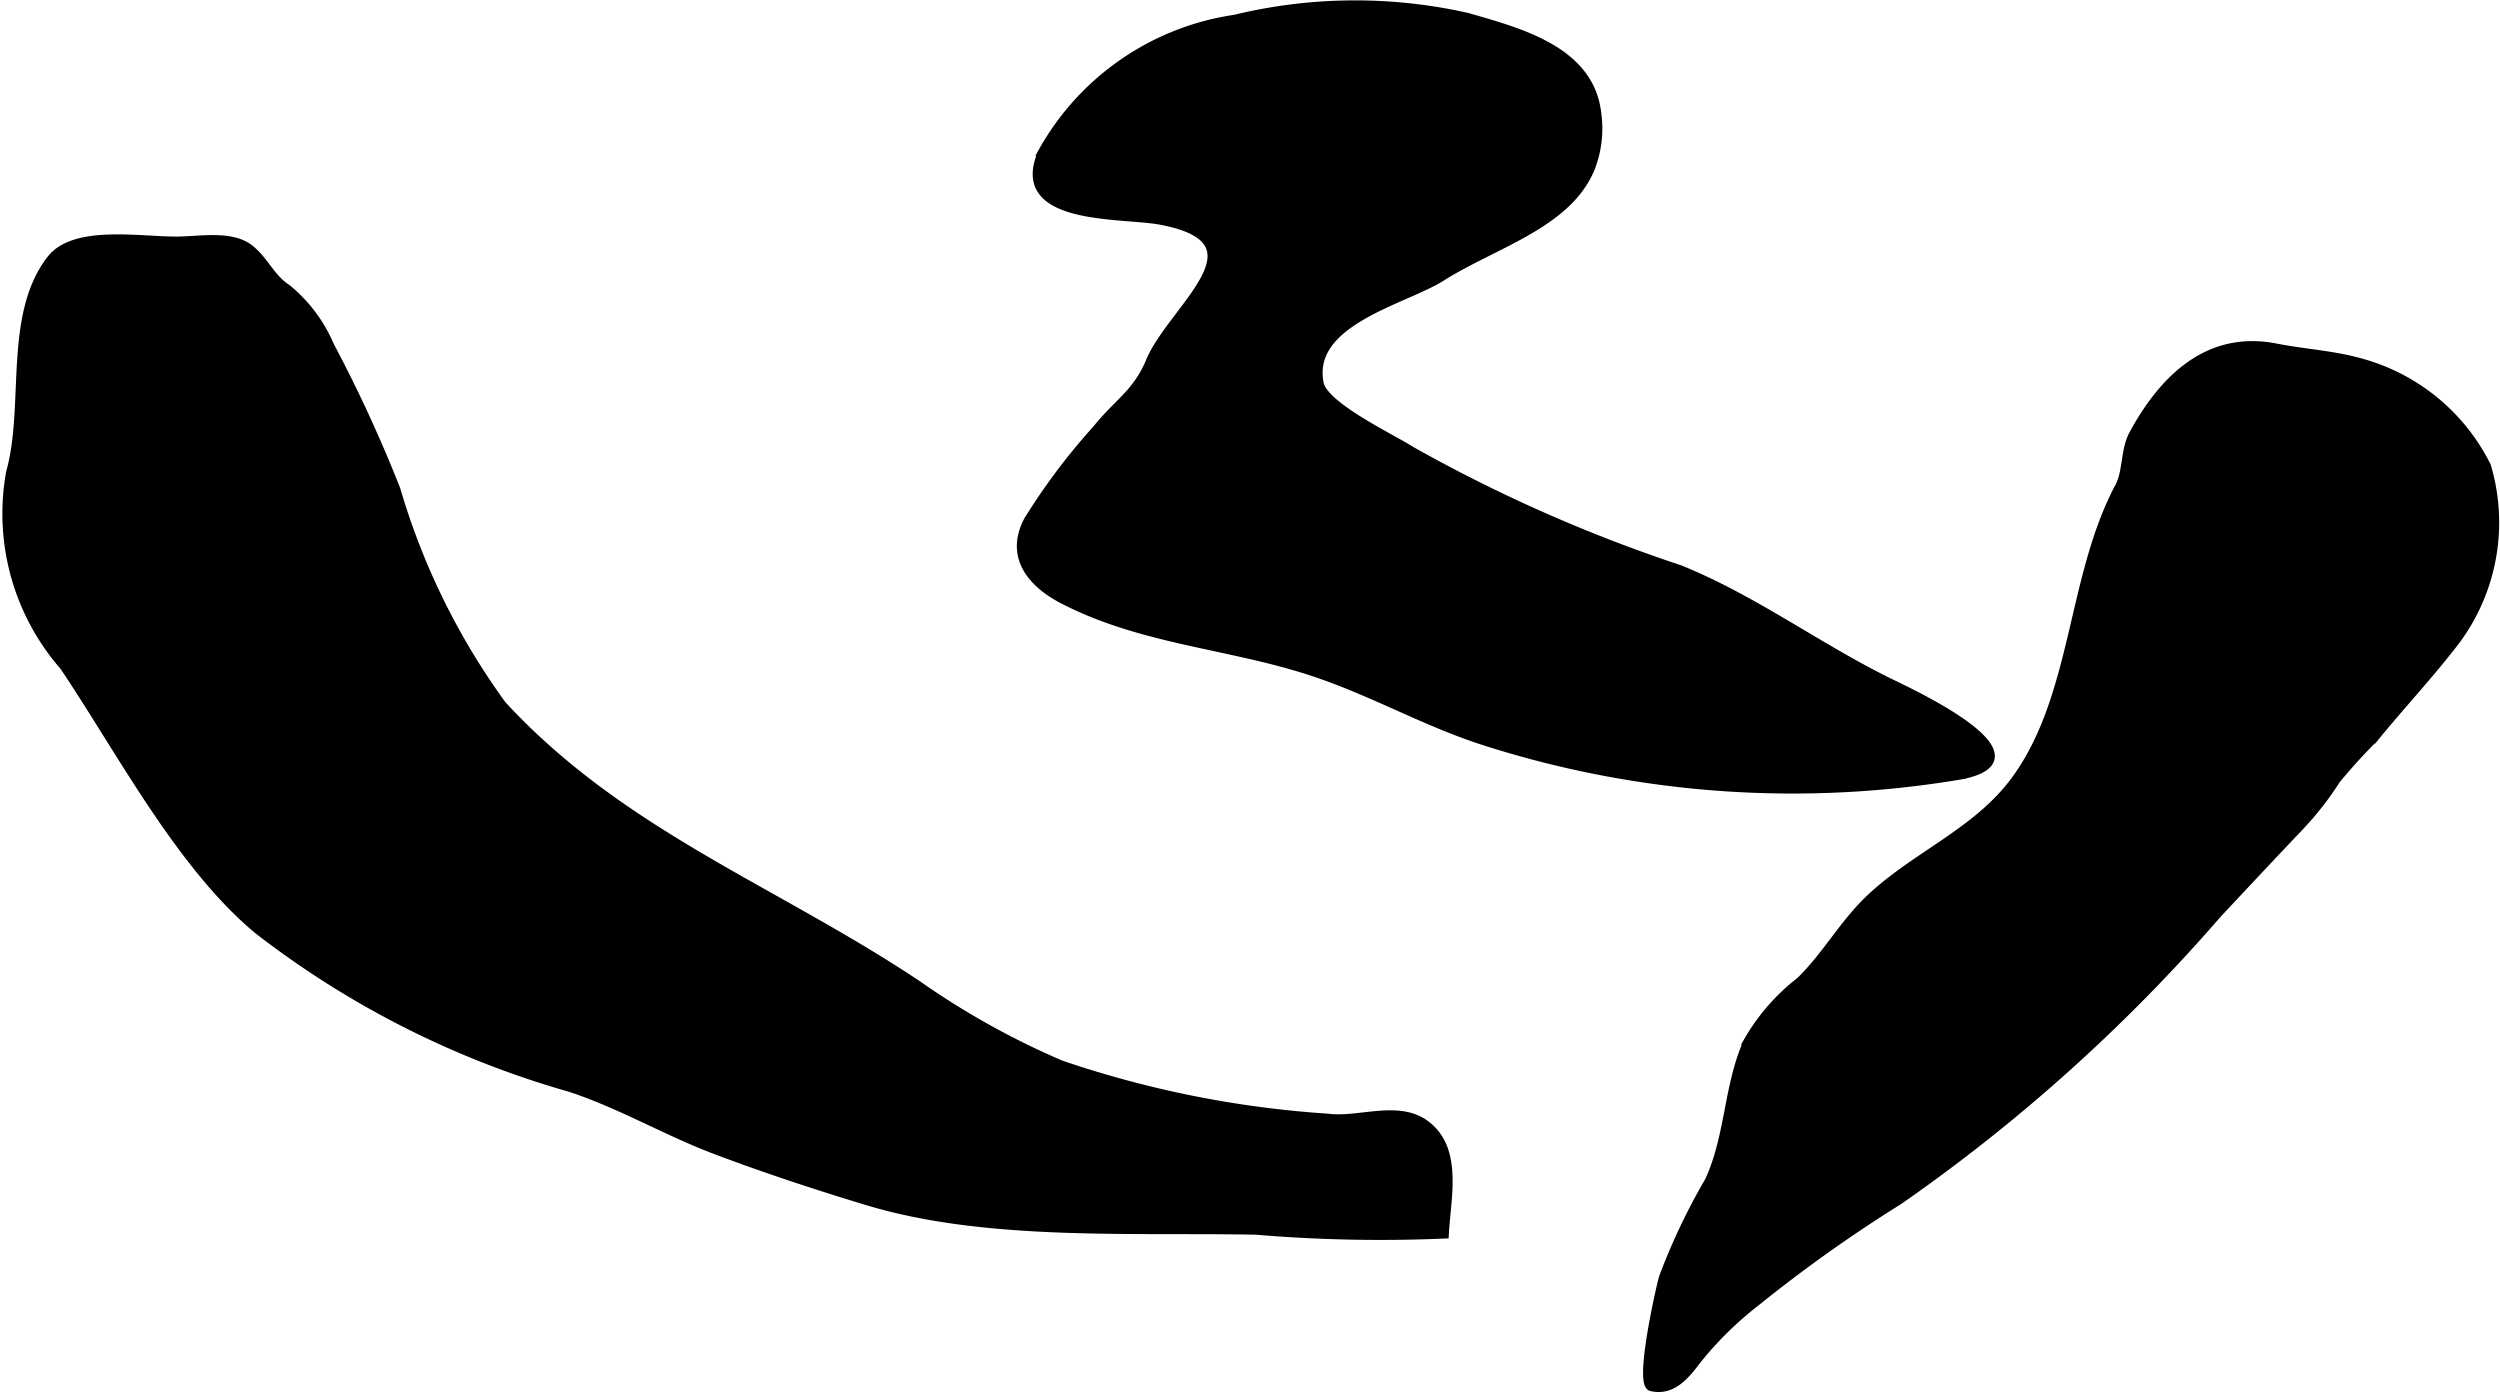 <?xml version="1.0" encoding="UTF-8"?>
<svg xmlns="http://www.w3.org/2000/svg"
     version="1.1"
     width="16.846mm"
     height="9.38mm"
     viewBox="0 0 47.752 26.59">
   <defs>
      <style type="text/css"><![CDATA[
      .a {
        stroke: #000;
        stroke-miterlimit: 10;
        stroke-width: 0.15px;
        fill-rule: evenodd;
      }
    ]]></style>
   </defs>
   <path class="a"
         d="M30.51,2.158a2.094,2.094,0,0,1-.123,1.06c-.445,1.074-1.845,1.442-2.858,2.083-.701.443-2.562.844-2.319,2.026.091.435,1.391,1.045,1.737,1.27a29.133,29.133,0,0,0,5.136,2.271c1.43.577,2.676,1.517,4.059,2.188.376.184,3.011,1.411,1.333,1.754a19.306,19.306,0,0,1-8.998-.607c-1.202-.366-2.251-.99-3.449-1.379-1.572-.511-3.23-.589-4.731-1.368-.618-.32-1.023-.84-.666-1.517a12.091,12.091,0,0,1,1.314-1.747c.394-.495.766-.686,1.014-1.285.422-1.02,2.305-2.295.209-2.689-.753-.142-2.854.026-2.265-1.315A5.054,5.054,0,0,1,23.585.357,9.76,9.76,0,0,1,28.029.321C29.02.607,30.369.954,30.51,2.158Z"/>
   <path class="a"
         d="M27.409,21.643c.415.504.221,1.318.19,1.94a28.286,28.286,0,0,1-3.606-.073c-2.367-.047-5.148.126-7.421-.56-.971-.293-1.935-.611-2.884-.968-.942-.353-1.853-.891-2.803-1.2a17.582,17.582,0,0,1-5.965-3.017c-1.485-1.234-2.627-3.434-3.707-5.037a4.435,4.435,0,0,1-1.022-3.709c.355-1.262-.059-2.996.778-4.07.449-.576,1.68-.355,2.392-.355.448,0,1.067-.128,1.42.162.289.236.394.551.711.756a2.86,2.86,0,0,1,.816,1.093,26.787,26.787,0,0,1,1.264,2.743,13.394,13.394,0,0,0,2.022,4.112c2.277,2.472,5.229,3.535,7.948,5.355a15.156,15.156,0,0,0,2.723,1.515,19.806,19.806,0,0,0,5.097,1.018c.58.078,1.323-.254,1.847.111A.981.981,0,0,1,27.409,21.643Z"/>
   <path class="a"
         d="M42.352,17.471a32.902,32.902,0,0,1-6.076,5.463,27.685,27.685,0,0,0-2.736,1.945,6.666,6.666,0,0,0-1.112,1.092c-.22.29-.477.624-.889.527-.251-.059.166-1.894.222-2.092a12.027,12.027,0,0,1,.879-1.851c.396-.859.359-1.831.743-2.672a3.917,3.917,0,0,1,.997-1.144c.484-.469.81-1.065,1.291-1.535.863-.842,2.057-1.29,2.794-2.272,1.191-1.587,1.081-3.89,2.006-5.63.16-.3.105-.705.273-1.012.585-1.077,1.451-1.907,2.732-1.653.537.106,1.105.135,1.634.288a3.816,3.816,0,0,1,2.395,1.976,3.786,3.786,0,0,1-.686,3.461c-.47.6-.98,1.145-1.459,1.733a10.84,10.84,0,0,0-.731.804,5.96,5.96,0,0,1-.705.901C43.399,16.351,42.877,16.91,42.352,17.471Z"/>
</svg>
